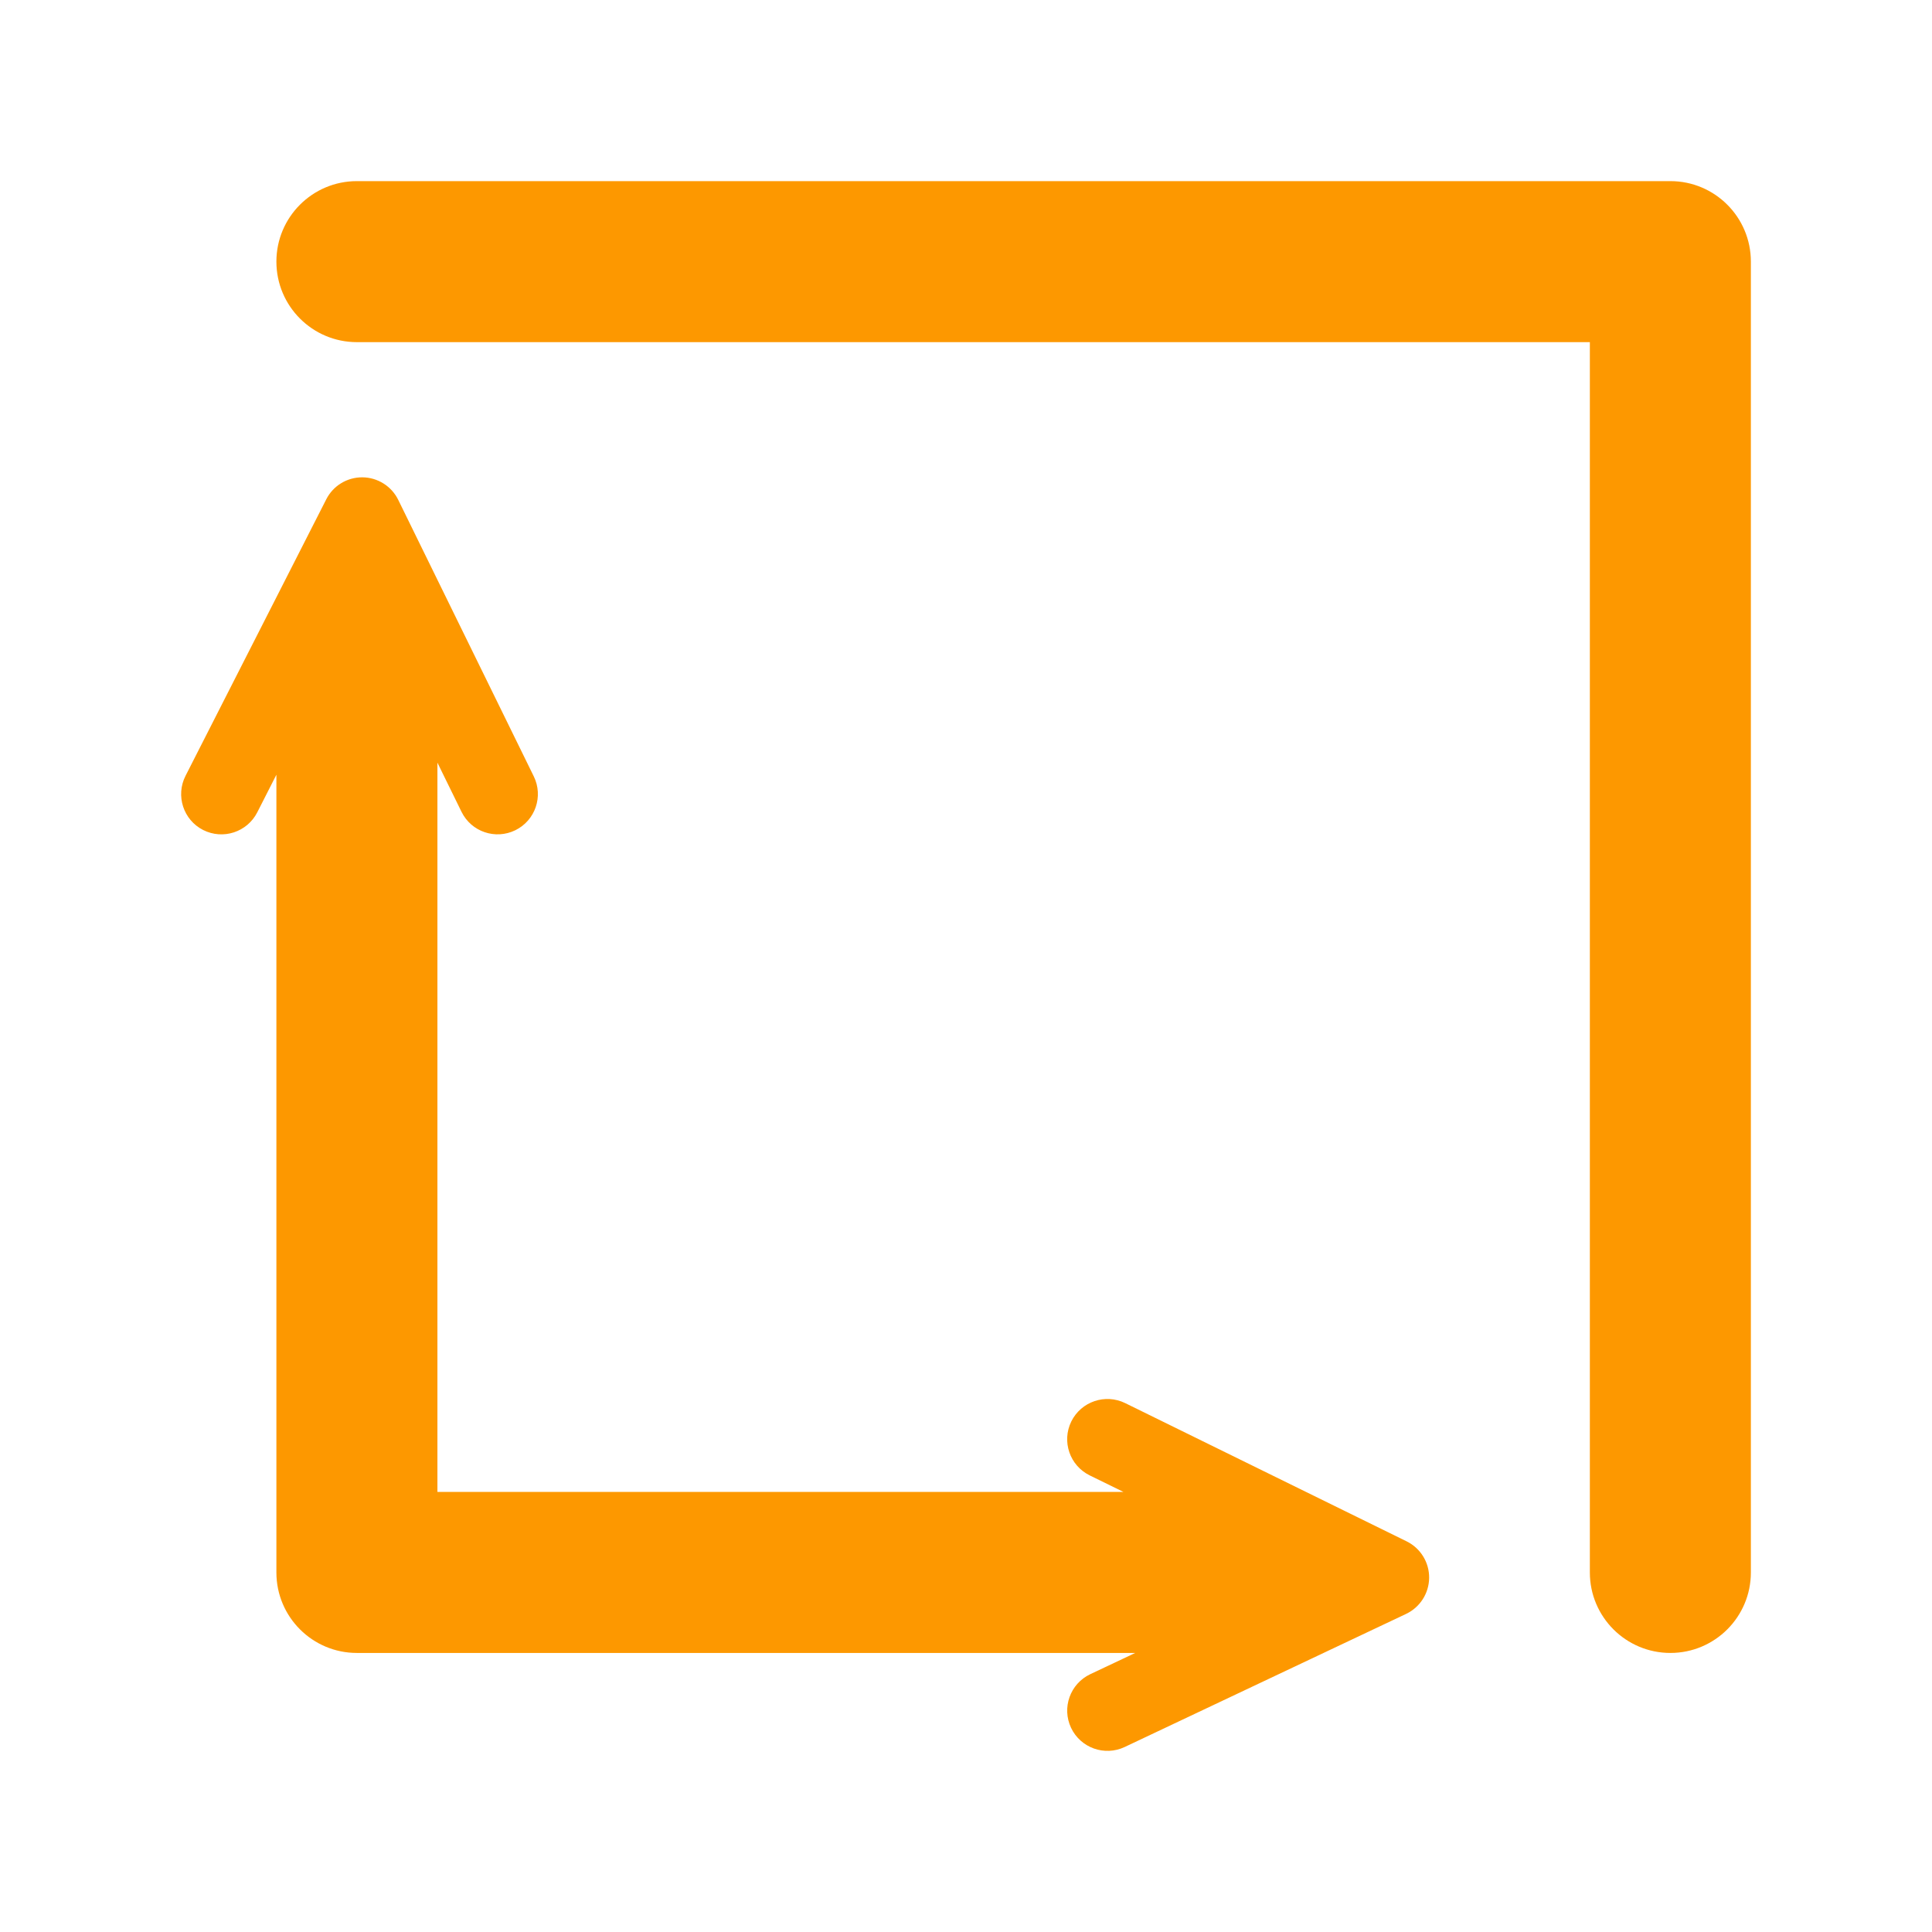 <svg width="32" height="32" viewBox="0 0 32 32" fill="none" xmlns="http://www.w3.org/2000/svg">
<path d="M5.911 3C5.175 3 4.578 3.597 4.578 4.333C4.578 5.07 5.175 5.667 5.911 5.667H26.333V26.045C26.333 26.781 26.93 27.378 27.667 27.378C28.403 27.378 29 26.781 29 26.045V4.333C29 3.597 28.403 3 27.667 3H5.911Z" fill="#FD9800"/>
<path d="M7.644 13.446L7.245 12.632V24.711H18.608L18.049 24.437C17.718 24.274 17.582 23.875 17.744 23.544C17.907 23.214 18.306 23.078 18.637 23.24L23.299 25.53C23.528 25.643 23.673 25.877 23.671 26.133C23.669 26.389 23.521 26.621 23.29 26.731L18.628 28.936C18.295 29.093 17.898 28.951 17.74 28.618C17.583 28.285 17.725 27.888 18.058 27.73L18.803 27.378H5.911C5.175 27.378 4.578 26.781 4.578 26.045V12.832L4.261 13.455C4.094 13.783 3.693 13.914 3.364 13.747C3.036 13.58 2.906 13.178 3.073 12.85L5.404 8.27C5.518 8.045 5.75 7.904 6.003 7.906C6.255 7.908 6.485 8.053 6.596 8.279L8.841 12.859C9.003 13.19 8.866 13.589 8.536 13.751C8.205 13.913 7.806 13.777 7.644 13.446Z" fill="#FD9800"/>
</svg>
